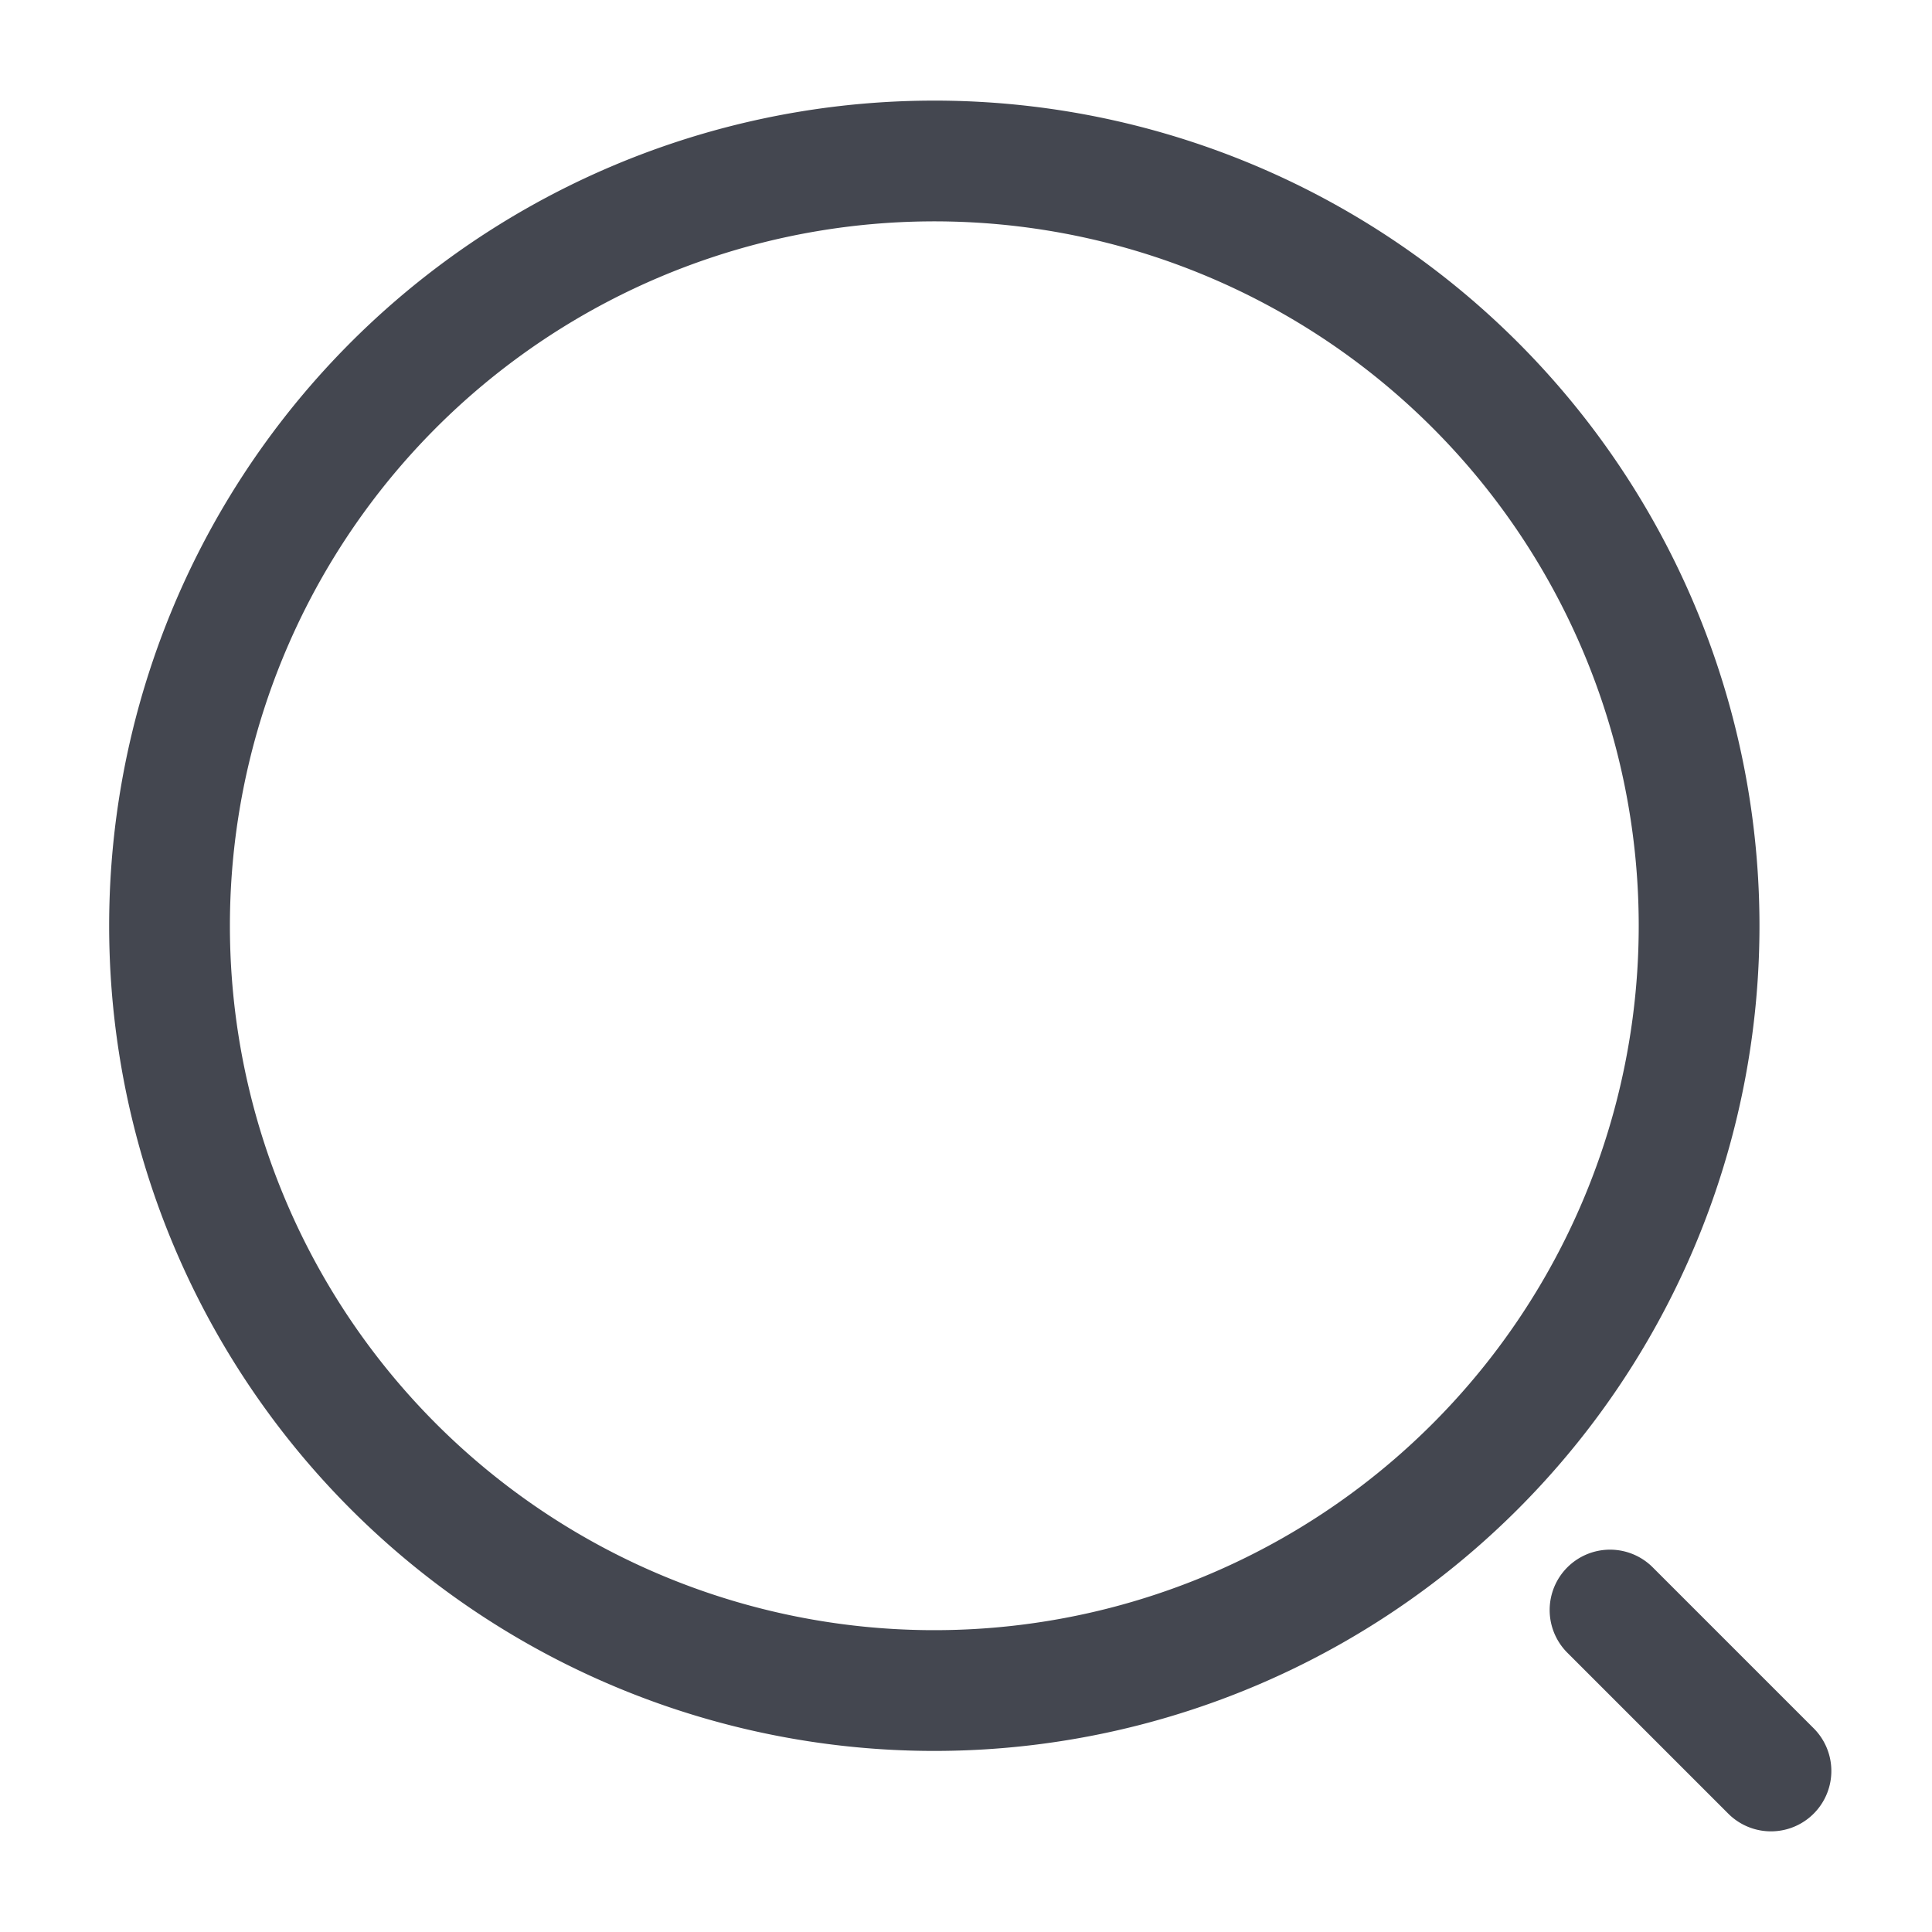 <svg viewBox="0 0 20 20" fill="none" xmlns="http://www.w3.org/2000/svg"><path d="M9.583 17.5a7.917 7.917 0 100-15.833 7.917 7.917 0 000 15.833zm8.75.833l-1.666-1.666" stroke="#444750" stroke-width="1.25" stroke-linecap="round" stroke-linejoin="round"/></svg>